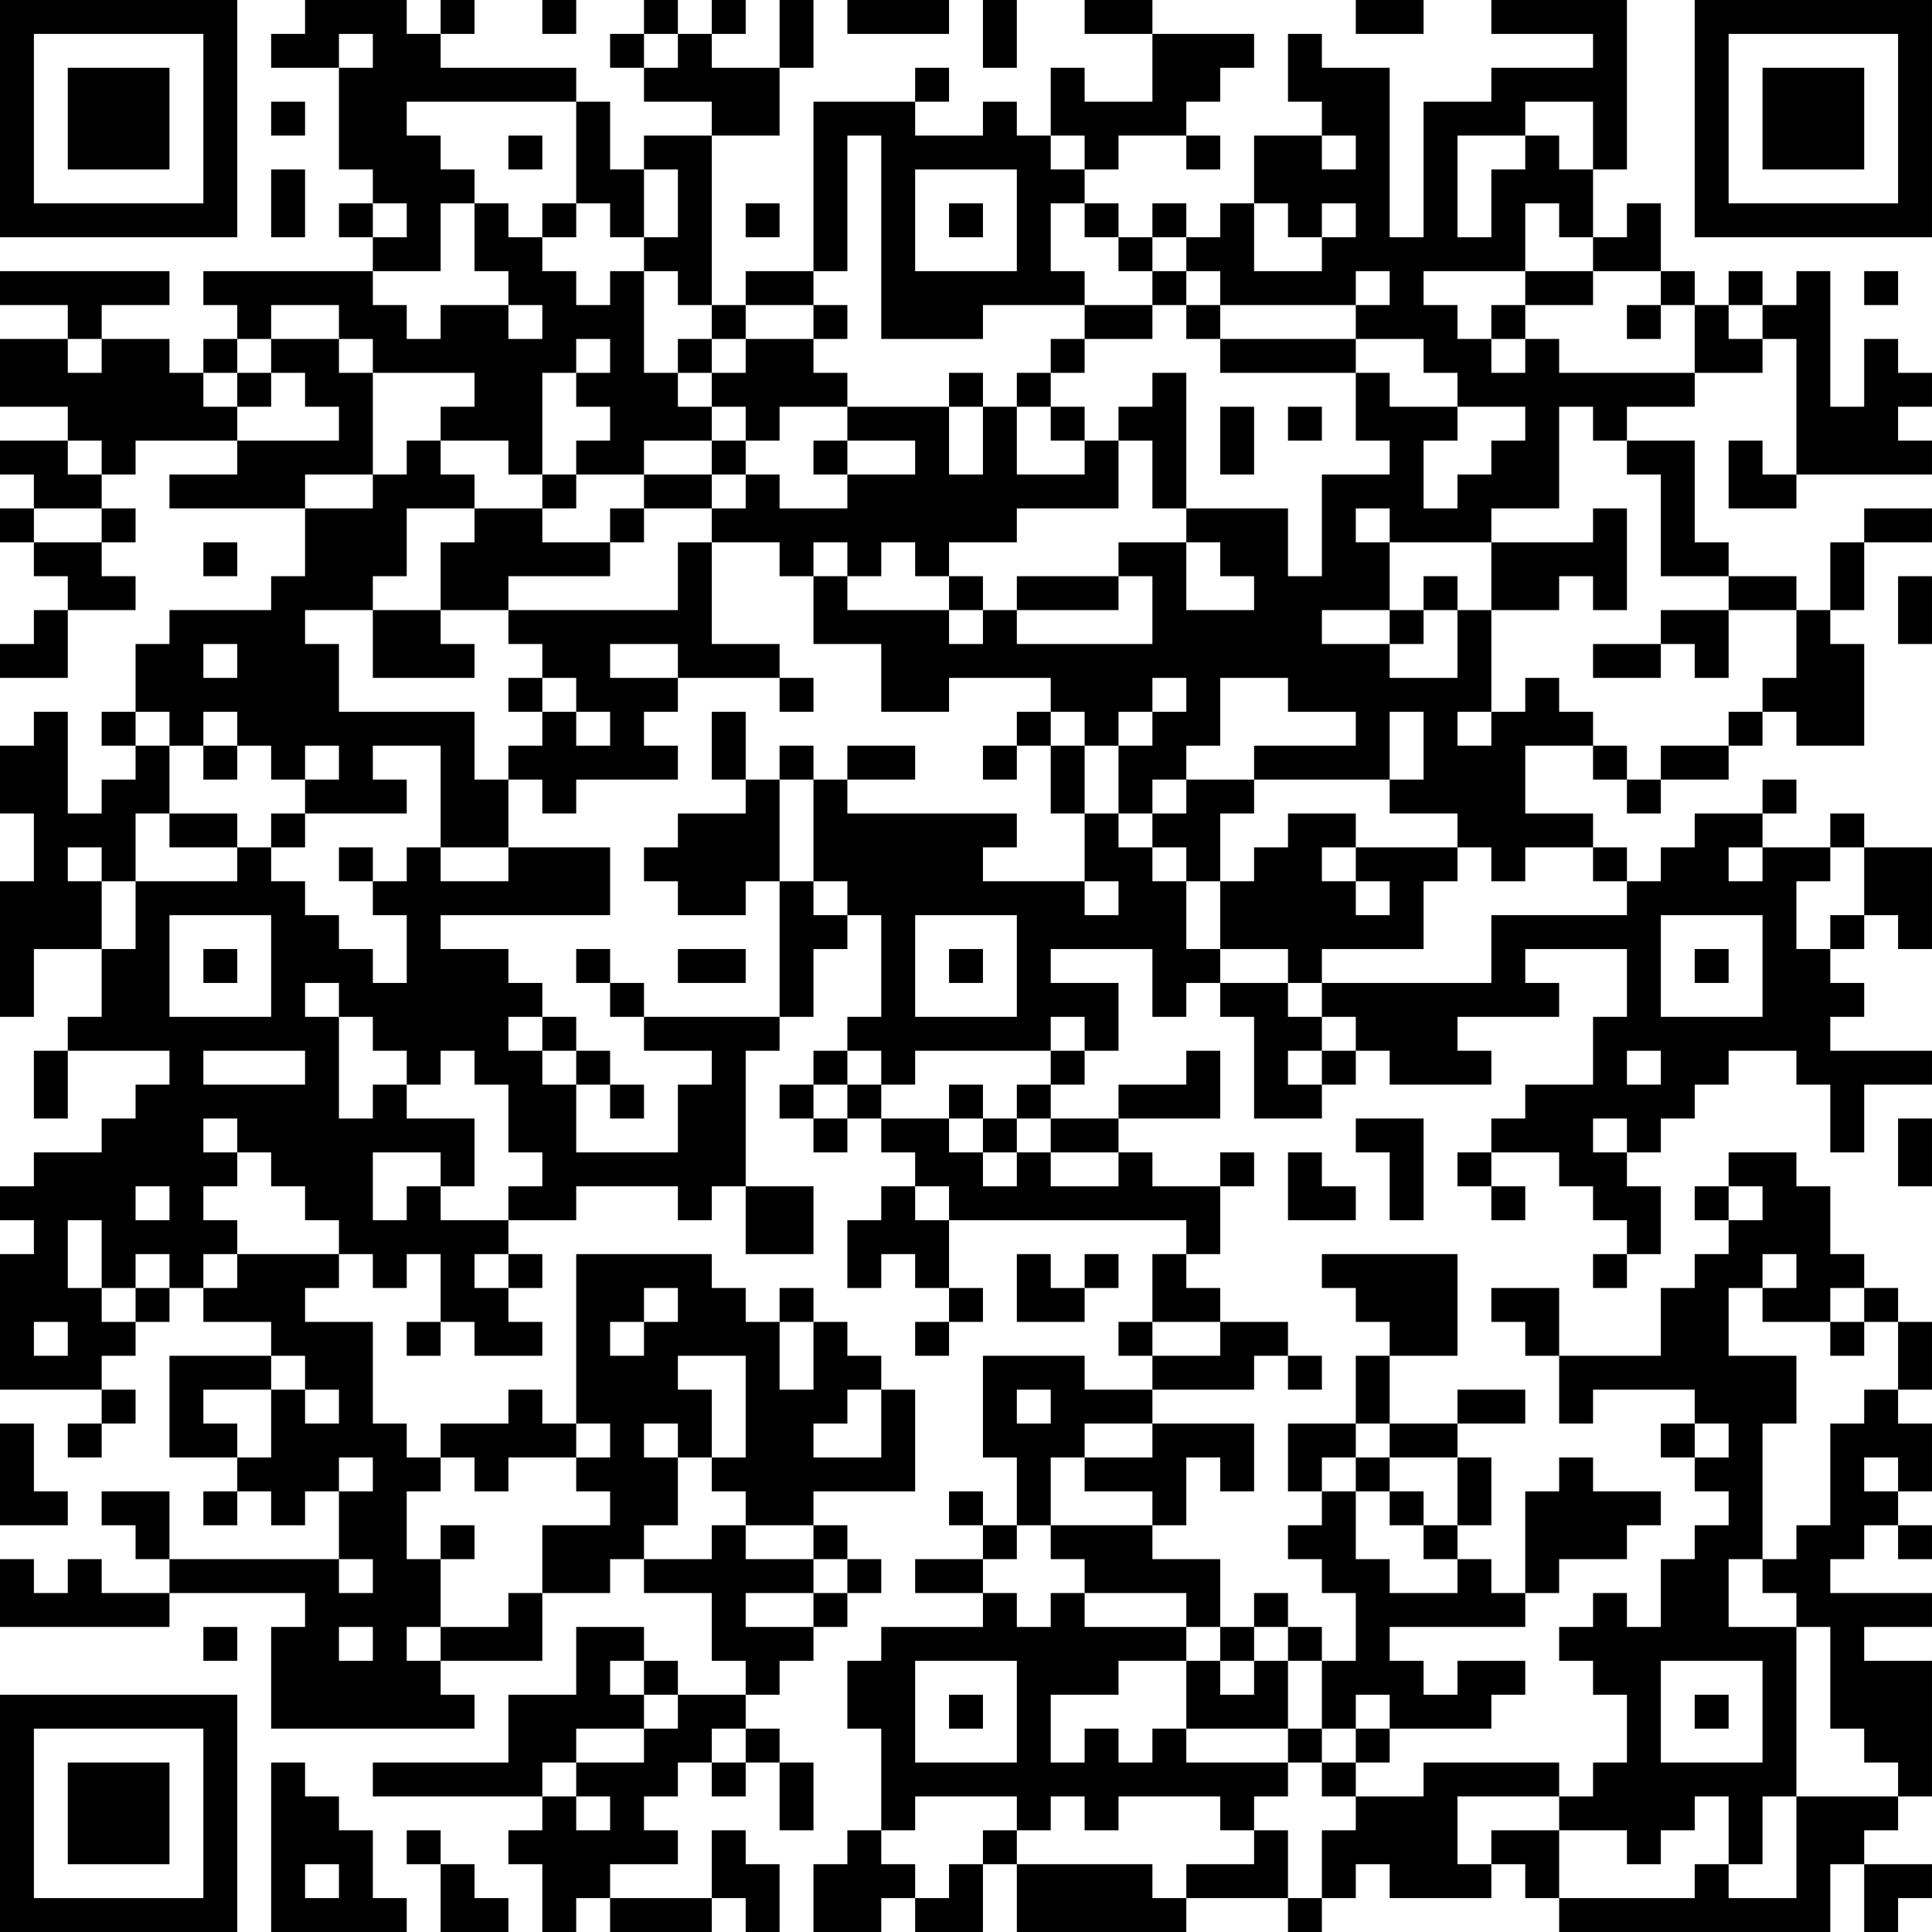 <?xml version="1.0" encoding="UTF-8"?>
<svg xmlns="http://www.w3.org/2000/svg" version="1.1" width="160" height="160" viewBox="0 0 160 160"><rect x="0" y="0" width="160" height="160" fill="#ffffff"/><g transform="scale(2.807)"><g transform="translate(0,0)"><path fill-rule="evenodd" d="M9 0L9 1L8 1L8 2L10 2L10 5L11 5L11 6L10 6L10 7L11 7L11 8L6 8L6 9L7 9L7 10L6 10L6 11L5 11L5 10L3 10L3 9L5 9L5 8L0 8L0 9L2 9L2 10L0 10L0 12L2 12L2 13L0 13L0 14L1 14L1 15L0 15L0 16L1 16L1 17L2 17L2 18L1 18L1 19L0 19L0 20L2 20L2 18L4 18L4 17L3 17L3 16L4 16L4 15L3 15L3 14L4 14L4 13L7 13L7 14L5 14L5 15L9 15L9 17L8 17L8 18L5 18L5 19L4 19L4 21L3 21L3 22L4 22L4 23L3 23L3 24L2 24L2 21L1 21L1 22L0 22L0 24L1 24L1 26L0 26L0 30L1 30L1 28L3 28L3 30L2 30L2 31L1 31L1 33L2 33L2 31L5 31L5 32L4 32L4 33L3 33L3 34L1 34L1 35L0 35L0 36L1 36L1 37L0 37L0 41L3 41L3 42L2 42L2 43L3 43L3 42L4 42L4 41L3 41L3 40L4 40L4 39L5 39L5 38L6 38L6 39L8 39L8 40L5 40L5 43L7 43L7 44L6 44L6 45L7 45L7 44L8 44L8 45L9 45L9 44L10 44L10 46L5 46L5 44L3 44L3 45L4 45L4 46L5 46L5 47L3 47L3 46L2 46L2 47L1 47L1 46L0 46L0 48L5 48L5 47L9 47L9 48L8 48L8 51L14 51L14 50L13 50L13 49L16 49L16 47L18 47L18 46L19 46L19 47L21 47L21 49L22 49L22 50L20 50L20 49L19 49L19 48L17 48L17 50L15 50L15 52L11 52L11 53L16 53L16 54L15 54L15 55L16 55L16 57L17 57L17 56L18 56L18 57L21 57L21 56L22 56L22 57L23 57L23 55L22 55L22 54L21 54L21 56L18 56L18 55L20 55L20 54L19 54L19 53L20 53L20 52L21 52L21 53L22 53L22 52L23 52L23 54L24 54L24 52L23 52L23 51L22 51L22 50L23 50L23 49L24 49L24 48L25 48L25 47L26 47L26 46L25 46L25 45L24 45L24 44L27 44L27 41L26 41L26 40L25 40L25 39L24 39L24 38L23 38L23 39L22 39L22 38L21 38L21 37L17 37L17 42L16 42L16 41L15 41L15 42L13 42L13 43L12 43L12 42L11 42L11 39L9 39L9 38L10 38L10 37L11 37L11 38L12 38L12 37L13 37L13 39L12 39L12 40L13 40L13 39L14 39L14 40L16 40L16 39L15 39L15 38L16 38L16 37L15 37L15 36L17 36L17 35L20 35L20 36L21 36L21 35L22 35L22 37L24 37L24 35L22 35L22 31L23 31L23 30L24 30L24 28L25 28L25 27L26 27L26 30L25 30L25 31L24 31L24 32L23 32L23 33L24 33L24 34L25 34L25 33L26 33L26 34L27 34L27 35L26 35L26 36L25 36L25 38L26 38L26 37L27 37L27 38L28 38L28 39L27 39L27 40L28 40L28 39L29 39L29 38L28 38L28 36L35 36L35 37L34 37L34 39L33 39L33 40L34 40L34 41L32 41L32 40L29 40L29 43L30 43L30 45L29 45L29 44L28 44L28 45L29 45L29 46L27 46L27 47L29 47L29 48L26 48L26 49L25 49L25 51L26 51L26 54L25 54L25 55L24 55L24 57L26 57L26 56L27 56L27 57L29 57L29 55L30 55L30 57L35 57L35 56L38 56L38 57L39 57L39 56L40 56L40 55L41 55L41 56L44 56L44 55L45 55L45 56L46 56L46 57L54 57L54 55L55 55L55 57L56 57L56 56L57 56L57 55L55 55L55 54L56 54L56 53L57 53L57 49L55 49L55 48L57 48L57 47L54 47L54 46L55 46L55 45L56 45L56 46L57 46L57 45L56 45L56 44L57 44L57 42L56 42L56 41L57 41L57 39L56 39L56 38L55 38L55 37L54 37L54 35L53 35L53 34L51 34L51 35L50 35L50 36L51 36L51 37L50 37L50 38L49 38L49 40L46 40L46 38L44 38L44 39L45 39L45 40L46 40L46 42L47 42L47 41L50 41L50 42L49 42L49 43L50 43L50 44L51 44L51 45L50 45L50 46L49 46L49 48L48 48L48 47L47 47L47 48L46 48L46 49L47 49L47 50L48 50L48 52L47 52L47 53L46 53L46 52L42 52L42 53L40 53L40 52L41 52L41 51L44 51L44 50L45 50L45 49L43 49L43 50L42 50L42 49L41 49L41 48L45 48L45 47L46 47L46 46L48 46L48 45L49 45L49 44L47 44L47 43L46 43L46 44L45 44L45 47L44 47L44 46L43 46L43 45L44 45L44 43L43 43L43 42L45 42L45 41L43 41L43 42L41 42L41 40L43 40L43 37L39 37L39 38L40 38L40 39L41 39L41 40L40 40L40 42L38 42L38 44L39 44L39 45L38 45L38 46L39 46L39 47L40 47L40 49L39 49L39 48L38 48L38 47L37 47L37 48L36 48L36 46L34 46L34 45L35 45L35 43L36 43L36 44L37 44L37 42L34 42L34 41L37 41L37 40L38 40L38 41L39 41L39 40L38 40L38 39L36 39L36 38L35 38L35 37L36 37L36 35L37 35L37 34L36 34L36 35L34 35L34 34L33 34L33 33L36 33L36 31L35 31L35 32L33 32L33 33L31 33L31 32L32 32L32 31L33 31L33 29L31 29L31 28L34 28L34 30L35 30L35 29L36 29L36 30L37 30L37 33L39 33L39 32L40 32L40 31L41 31L41 32L44 32L44 31L43 31L43 30L46 30L46 29L45 29L45 28L48 28L48 30L47 30L47 32L45 32L45 33L44 33L44 34L43 34L43 35L44 35L44 36L45 36L45 35L44 35L44 34L46 34L46 35L47 35L47 36L48 36L48 37L47 37L47 38L48 38L48 37L49 37L49 35L48 35L48 34L49 34L49 33L50 33L50 32L51 32L51 31L53 31L53 32L54 32L54 34L55 34L55 32L57 32L57 31L54 31L54 30L55 30L55 29L54 29L54 28L55 28L55 27L56 27L56 28L57 28L57 25L55 25L55 24L54 24L54 25L52 25L52 24L53 24L53 23L52 23L52 24L50 24L50 25L49 25L49 26L48 26L48 25L47 25L47 24L45 24L45 22L47 22L47 23L48 23L48 24L49 24L49 23L51 23L51 22L52 22L52 21L53 21L53 22L55 22L55 19L54 19L54 18L55 18L55 16L57 16L57 15L55 15L55 16L54 16L54 18L53 18L53 17L51 17L51 16L50 16L50 13L48 13L48 12L50 12L50 11L52 11L52 10L53 10L53 14L52 14L52 13L51 13L51 15L53 15L53 14L57 14L57 13L56 13L56 12L57 12L57 11L56 11L56 10L55 10L55 12L54 12L54 8L53 8L53 9L52 9L52 8L51 8L51 9L50 9L50 8L49 8L49 6L48 6L48 7L47 7L47 5L48 5L48 0L44 0L44 1L47 1L47 2L44 2L44 3L42 3L42 7L41 7L41 2L39 2L39 1L38 1L38 3L39 3L39 4L37 4L37 6L36 6L36 7L35 7L35 6L34 6L34 7L33 7L33 6L32 6L32 5L33 5L33 4L35 4L35 5L36 5L36 4L35 4L35 3L36 3L36 2L37 2L37 1L34 1L34 0L32 0L32 1L34 1L34 3L32 3L32 2L31 2L31 4L30 4L30 3L29 3L29 4L27 4L27 3L28 3L28 2L27 2L27 3L24 3L24 8L22 8L22 9L21 9L21 4L23 4L23 2L24 2L24 0L23 0L23 2L21 2L21 1L22 1L22 0L21 0L21 1L20 1L20 0L19 0L19 1L18 1L18 2L19 2L19 3L21 3L21 4L19 4L19 5L18 5L18 3L17 3L17 2L13 2L13 1L14 1L14 0L13 0L13 1L12 1L12 0ZM16 0L16 1L17 1L17 0ZM25 0L25 1L28 1L28 0ZM29 0L29 2L30 2L30 0ZM40 0L40 1L42 1L42 0ZM10 1L10 2L11 2L11 1ZM19 1L19 2L20 2L20 1ZM8 3L8 4L9 4L9 3ZM12 3L12 4L13 4L13 5L14 5L14 6L13 6L13 8L11 8L11 9L12 9L12 10L13 10L13 9L15 9L15 10L16 10L16 9L15 9L15 8L14 8L14 6L15 6L15 7L16 7L16 8L17 8L17 9L18 9L18 8L19 8L19 11L20 11L20 12L21 12L21 13L19 13L19 14L17 14L17 13L18 13L18 12L17 12L17 11L18 11L18 10L17 10L17 11L16 11L16 14L15 14L15 13L13 13L13 12L14 12L14 11L11 11L11 10L10 10L10 9L8 9L8 10L7 10L7 11L6 11L6 12L7 12L7 13L10 13L10 12L9 12L9 11L8 11L8 10L10 10L10 11L11 11L11 14L9 14L9 15L11 15L11 14L12 14L12 13L13 13L13 14L14 14L14 15L12 15L12 17L11 17L11 18L9 18L9 19L10 19L10 21L14 21L14 23L15 23L15 25L13 25L13 22L11 22L11 23L12 23L12 24L9 24L9 23L10 23L10 22L9 22L9 23L8 23L8 22L7 22L7 21L6 21L6 22L5 22L5 21L4 21L4 22L5 22L5 24L4 24L4 26L3 26L3 25L2 25L2 26L3 26L3 28L4 28L4 26L7 26L7 25L8 25L8 26L9 26L9 27L10 27L10 28L11 28L11 29L12 29L12 27L11 27L11 26L12 26L12 25L13 25L13 26L15 26L15 25L18 25L18 27L13 27L13 28L15 28L15 29L16 29L16 30L15 30L15 31L16 31L16 32L17 32L17 34L20 34L20 32L21 32L21 31L19 31L19 30L23 30L23 26L24 26L24 27L25 27L25 26L24 26L24 23L25 23L25 24L30 24L30 25L29 25L29 26L32 26L32 27L33 27L33 26L32 26L32 24L33 24L33 25L34 25L34 26L35 26L35 28L36 28L36 29L38 29L38 30L39 30L39 31L38 31L38 32L39 32L39 31L40 31L40 30L39 30L39 29L44 29L44 27L48 27L48 26L47 26L47 25L45 25L45 26L44 26L44 25L43 25L43 24L41 24L41 23L42 23L42 21L41 21L41 23L37 23L37 22L40 22L40 21L38 21L38 20L36 20L36 22L35 22L35 23L34 23L34 24L33 24L33 22L34 22L34 21L35 21L35 20L34 20L34 21L33 21L33 22L32 22L32 21L31 21L31 20L28 20L28 21L26 21L26 19L24 19L24 17L25 17L25 18L28 18L28 19L29 19L29 18L30 18L30 19L34 19L34 17L33 17L33 16L35 16L35 18L37 18L37 17L36 17L36 16L35 16L35 15L38 15L38 17L39 17L39 14L41 14L41 13L40 13L40 11L41 11L41 12L43 12L43 13L42 13L42 15L43 15L43 14L44 14L44 13L45 13L45 12L43 12L43 11L42 11L42 10L40 10L40 9L41 9L41 8L40 8L40 9L36 9L36 8L35 8L35 7L34 7L34 8L33 8L33 7L32 7L32 6L31 6L31 8L32 8L32 9L29 9L29 10L26 10L26 4L25 4L25 8L24 8L24 9L22 9L22 10L21 10L21 9L20 9L20 8L19 8L19 7L20 7L20 5L19 5L19 7L18 7L18 6L17 6L17 3ZM45 3L45 4L43 4L43 7L44 7L44 5L45 5L45 4L46 4L46 5L47 5L47 3ZM15 4L15 5L16 5L16 4ZM31 4L31 5L32 5L32 4ZM39 4L39 5L40 5L40 4ZM8 5L8 7L9 7L9 5ZM27 5L27 8L30 8L30 5ZM11 6L11 7L12 7L12 6ZM16 6L16 7L17 7L17 6ZM22 6L22 7L23 7L23 6ZM28 6L28 7L29 7L29 6ZM37 6L37 8L39 8L39 7L40 7L40 6L39 6L39 7L38 7L38 6ZM45 6L45 8L42 8L42 9L43 9L43 10L44 10L44 11L45 11L45 10L46 10L46 11L50 11L50 9L49 9L49 8L47 8L47 7L46 7L46 6ZM34 8L34 9L32 9L32 10L31 10L31 11L30 11L30 12L29 12L29 11L28 11L28 12L25 12L25 11L24 11L24 10L25 10L25 9L24 9L24 10L22 10L22 11L21 11L21 10L20 10L20 11L21 11L21 12L22 12L22 13L21 13L21 14L19 14L19 15L18 15L18 16L16 16L16 15L17 15L17 14L16 14L16 15L14 15L14 16L13 16L13 18L11 18L11 20L14 20L14 19L13 19L13 18L15 18L15 19L16 19L16 20L15 20L15 21L16 21L16 22L15 22L15 23L16 23L16 24L17 24L17 23L20 23L20 22L19 22L19 21L20 21L20 20L23 20L23 21L24 21L24 20L23 20L23 19L21 19L21 16L23 16L23 17L24 17L24 16L25 16L25 17L26 17L26 16L27 16L27 17L28 17L28 18L29 18L29 17L28 17L28 16L30 16L30 15L33 15L33 13L34 13L34 15L35 15L35 11L34 11L34 12L33 12L33 13L32 13L32 12L31 12L31 11L32 11L32 10L34 10L34 9L35 9L35 10L36 10L36 11L40 11L40 10L36 10L36 9L35 9L35 8ZM45 8L45 9L44 9L44 10L45 10L45 9L47 9L47 8ZM55 8L55 9L56 9L56 8ZM48 9L48 10L49 10L49 9ZM51 9L51 10L52 10L52 9ZM2 10L2 11L3 11L3 10ZM7 11L7 12L8 12L8 11ZM23 12L23 13L22 13L22 14L21 14L21 15L19 15L19 16L18 16L18 17L15 17L15 18L20 18L20 16L21 16L21 15L22 15L22 14L23 14L23 15L25 15L25 14L27 14L27 13L25 13L25 12ZM28 12L28 14L29 14L29 12ZM30 12L30 14L32 14L32 13L31 13L31 12ZM36 12L36 14L37 14L37 12ZM38 12L38 13L39 13L39 12ZM46 12L46 15L44 15L44 16L41 16L41 15L40 15L40 16L41 16L41 18L39 18L39 19L41 19L41 20L43 20L43 18L44 18L44 21L43 21L43 22L44 22L44 21L45 21L45 20L46 20L46 21L47 21L47 22L48 22L48 23L49 23L49 22L51 22L51 21L52 21L52 20L53 20L53 18L51 18L51 17L49 17L49 14L48 14L48 13L47 13L47 12ZM2 13L2 14L3 14L3 13ZM24 13L24 14L25 14L25 13ZM1 15L1 16L3 16L3 15ZM47 15L47 16L44 16L44 18L46 18L46 17L47 17L47 18L48 18L48 15ZM6 16L6 17L7 17L7 16ZM30 17L30 18L33 18L33 17ZM42 17L42 18L41 18L41 19L42 19L42 18L43 18L43 17ZM56 17L56 19L57 19L57 17ZM49 18L49 19L47 19L47 20L49 20L49 19L50 19L50 20L51 20L51 18ZM6 19L6 20L7 20L7 19ZM18 19L18 20L20 20L20 19ZM16 20L16 21L17 21L17 22L18 22L18 21L17 21L17 20ZM21 21L21 23L22 23L22 24L20 24L20 25L19 25L19 26L20 26L20 27L22 27L22 26L23 26L23 23L24 23L24 22L23 22L23 23L22 23L22 21ZM30 21L30 22L29 22L29 23L30 23L30 22L31 22L31 24L32 24L32 22L31 22L31 21ZM6 22L6 23L7 23L7 22ZM25 22L25 23L27 23L27 22ZM35 23L35 24L34 24L34 25L35 25L35 26L36 26L36 28L38 28L38 29L39 29L39 28L42 28L42 26L43 26L43 25L40 25L40 24L38 24L38 25L37 25L37 26L36 26L36 24L37 24L37 23ZM5 24L5 25L7 25L7 24ZM8 24L8 25L9 25L9 24ZM10 25L10 26L11 26L11 25ZM39 25L39 26L40 26L40 27L41 27L41 26L40 26L40 25ZM51 25L51 26L52 26L52 25ZM54 25L54 26L53 26L53 28L54 28L54 27L55 27L55 25ZM5 27L5 30L8 30L8 27ZM27 27L27 30L30 30L30 27ZM49 27L49 30L52 30L52 27ZM6 28L6 29L7 29L7 28ZM17 28L17 29L18 29L18 30L19 30L19 29L18 29L18 28ZM20 28L20 29L22 29L22 28ZM28 28L28 29L29 29L29 28ZM50 28L50 29L51 29L51 28ZM9 29L9 30L10 30L10 33L11 33L11 32L12 32L12 33L14 33L14 35L13 35L13 34L11 34L11 36L12 36L12 35L13 35L13 36L15 36L15 35L16 35L16 34L15 34L15 32L14 32L14 31L13 31L13 32L12 32L12 31L11 31L11 30L10 30L10 29ZM16 30L16 31L17 31L17 32L18 32L18 33L19 33L19 32L18 32L18 31L17 31L17 30ZM31 30L31 31L27 31L27 32L26 32L26 31L25 31L25 32L24 32L24 33L25 33L25 32L26 32L26 33L28 33L28 34L29 34L29 35L30 35L30 34L31 34L31 35L33 35L33 34L31 34L31 33L30 33L30 32L31 32L31 31L32 31L32 30ZM6 31L6 32L9 32L9 31ZM48 31L48 32L49 32L49 31ZM28 32L28 33L29 33L29 34L30 34L30 33L29 33L29 32ZM6 33L6 34L7 34L7 35L6 35L6 36L7 36L7 37L6 37L6 38L7 38L7 37L10 37L10 36L9 36L9 35L8 35L8 34L7 34L7 33ZM40 33L40 34L41 34L41 36L42 36L42 33ZM47 33L47 34L48 34L48 33ZM56 33L56 35L57 35L57 33ZM38 34L38 36L40 36L40 35L39 35L39 34ZM4 35L4 36L5 36L5 35ZM27 35L27 36L28 36L28 35ZM51 35L51 36L52 36L52 35ZM2 36L2 38L3 38L3 39L4 39L4 38L5 38L5 37L4 37L4 38L3 38L3 36ZM14 37L14 38L15 38L15 37ZM30 37L30 39L32 39L32 38L33 38L33 37L32 37L32 38L31 38L31 37ZM52 37L52 38L51 38L51 40L53 40L53 42L52 42L52 46L51 46L51 48L53 48L53 53L52 53L52 55L51 55L51 53L50 53L50 54L49 54L49 55L48 55L48 54L46 54L46 53L43 53L43 55L44 55L44 54L46 54L46 56L50 56L50 55L51 55L51 56L53 56L53 53L56 53L56 52L55 52L55 51L54 51L54 48L53 48L53 47L52 47L52 46L53 46L53 45L54 45L54 42L55 42L55 41L56 41L56 39L55 39L55 38L54 38L54 39L52 39L52 38L53 38L53 37ZM19 38L19 39L18 39L18 40L19 40L19 39L20 39L20 38ZM1 39L1 40L2 40L2 39ZM23 39L23 41L24 41L24 39ZM34 39L34 40L36 40L36 39ZM54 39L54 40L55 40L55 39ZM8 40L8 41L6 41L6 42L7 42L7 43L8 43L8 41L9 41L9 42L10 42L10 41L9 41L9 40ZM20 40L20 41L21 41L21 43L20 43L20 42L19 42L19 43L20 43L20 45L19 45L19 46L21 46L21 45L22 45L22 46L24 46L24 47L22 47L22 48L24 48L24 47L25 47L25 46L24 46L24 45L22 45L22 44L21 44L21 43L22 43L22 40ZM25 41L25 42L24 42L24 43L26 43L26 41ZM30 41L30 42L31 42L31 41ZM0 42L0 45L2 45L2 44L1 44L1 42ZM17 42L17 43L15 43L15 44L14 44L14 43L13 43L13 44L12 44L12 46L13 46L13 48L12 48L12 49L13 49L13 48L15 48L15 47L16 47L16 45L18 45L18 44L17 44L17 43L18 43L18 42ZM32 42L32 43L31 43L31 45L30 45L30 46L29 46L29 47L30 47L30 48L31 48L31 47L32 47L32 48L35 48L35 49L33 49L33 50L31 50L31 52L32 52L32 51L33 51L33 52L34 52L34 51L35 51L35 52L38 52L38 53L37 53L37 54L36 54L36 53L33 53L33 54L32 54L32 53L31 53L31 54L30 54L30 53L27 53L27 54L26 54L26 55L27 55L27 56L28 56L28 55L29 55L29 54L30 54L30 55L34 55L34 56L35 56L35 55L37 55L37 54L38 54L38 56L39 56L39 54L40 54L40 53L39 53L39 52L40 52L40 51L41 51L41 50L40 50L40 51L39 51L39 49L38 49L38 48L37 48L37 49L36 49L36 48L35 48L35 47L32 47L32 46L31 46L31 45L34 45L34 44L32 44L32 43L34 43L34 42ZM40 42L40 43L39 43L39 44L40 44L40 46L41 46L41 47L43 47L43 46L42 46L42 45L43 45L43 43L41 43L41 42ZM50 42L50 43L51 43L51 42ZM10 43L10 44L11 44L11 43ZM40 43L40 44L41 44L41 45L42 45L42 44L41 44L41 43ZM55 43L55 44L56 44L56 43ZM13 45L13 46L14 46L14 45ZM10 46L10 47L11 47L11 46ZM6 48L6 49L7 49L7 48ZM10 48L10 49L11 49L11 48ZM18 49L18 50L19 50L19 51L17 51L17 52L16 52L16 53L17 53L17 54L18 54L18 53L17 53L17 52L19 52L19 51L20 51L20 50L19 50L19 49ZM27 49L27 52L30 52L30 49ZM35 49L35 51L38 51L38 52L39 52L39 51L38 51L38 49L37 49L37 50L36 50L36 49ZM49 49L49 52L52 52L52 49ZM28 50L28 51L29 51L29 50ZM50 50L50 51L51 51L51 50ZM21 51L21 52L22 52L22 51ZM8 52L8 57L12 57L12 56L11 56L11 54L10 54L10 53L9 53L9 52ZM12 54L12 55L13 55L13 57L15 57L15 56L14 56L14 55L13 55L13 54ZM9 55L9 56L10 56L10 55ZM0 0L0 7L7 7L7 0ZM1 1L1 6L6 6L6 1ZM2 2L2 5L5 5L5 2ZM50 0L50 7L57 7L57 0ZM51 1L51 6L56 6L56 1ZM52 2L52 5L55 5L55 2ZM0 50L0 57L7 57L7 50ZM1 51L1 56L6 56L6 51ZM2 52L2 55L5 55L5 52Z" fill="#000000"/></g></g></svg>

